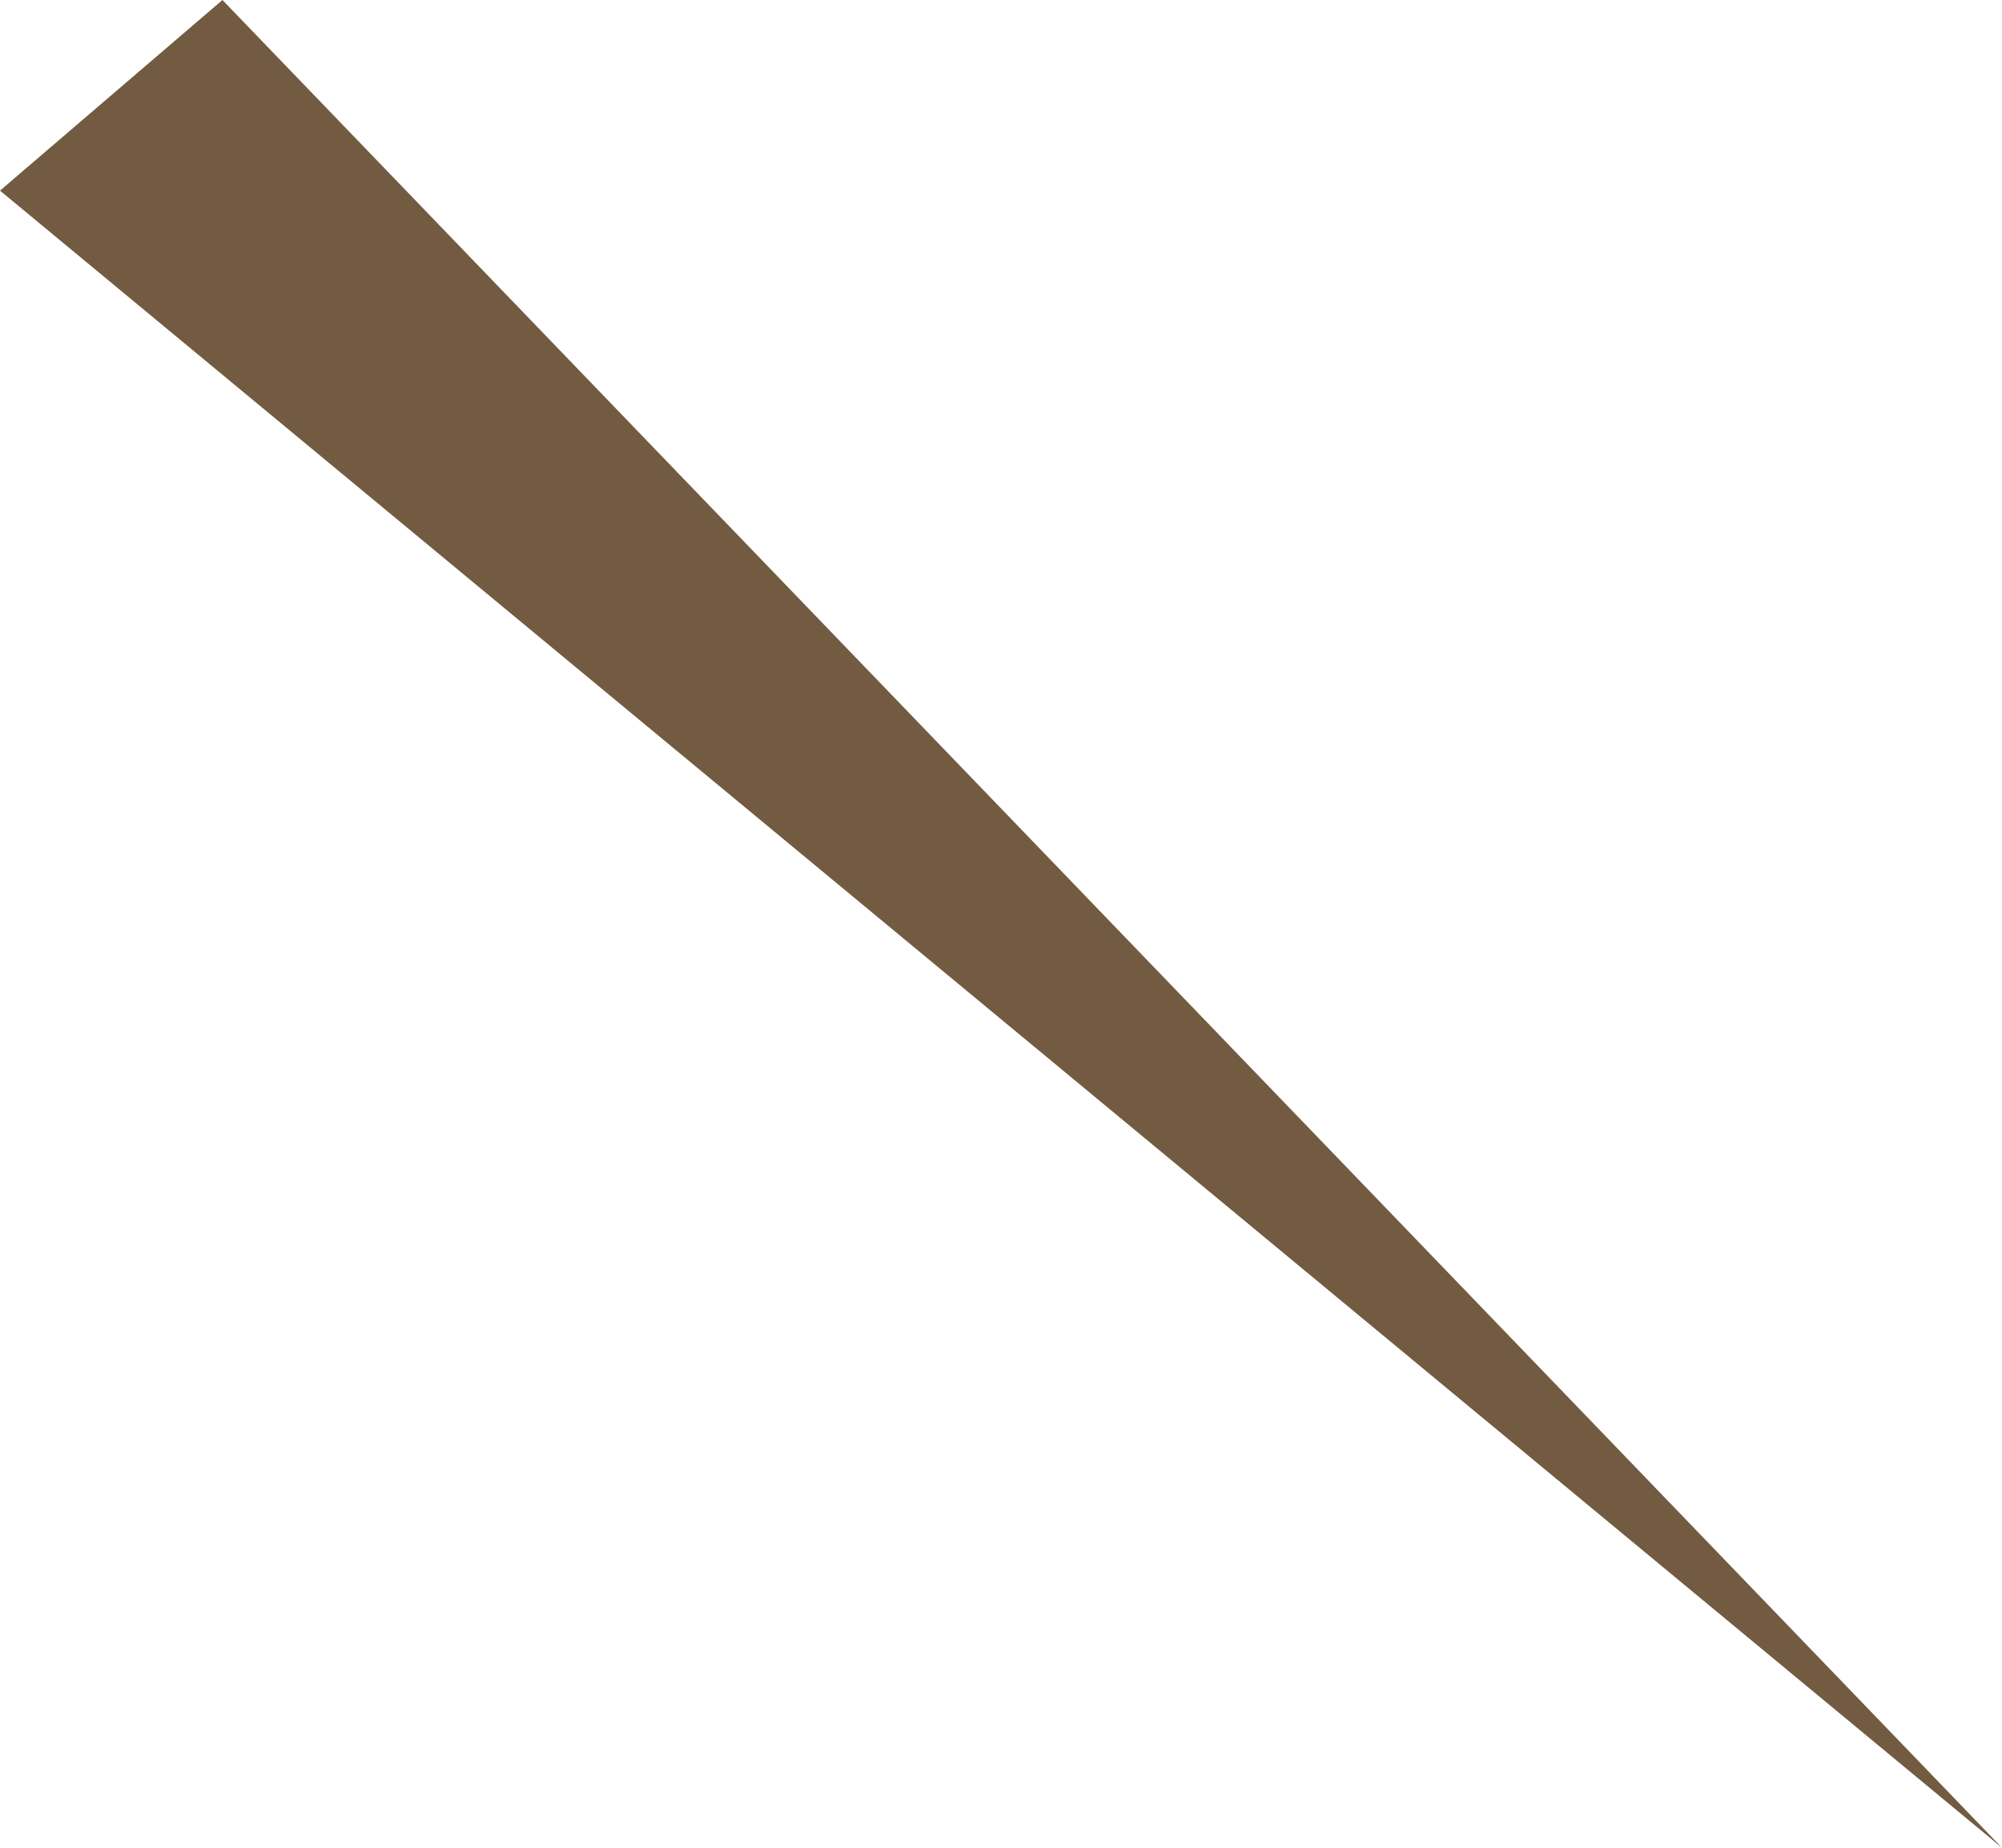 <?xml version="1.0" encoding="UTF-8"?> <svg xmlns="http://www.w3.org/2000/svg" width="52" height="48" viewBox="0 0 52 48" fill="none"> <path d="M5.778 0L52 48L0 4.952L5.778 0Z" fill="#735B41"></path> </svg> 